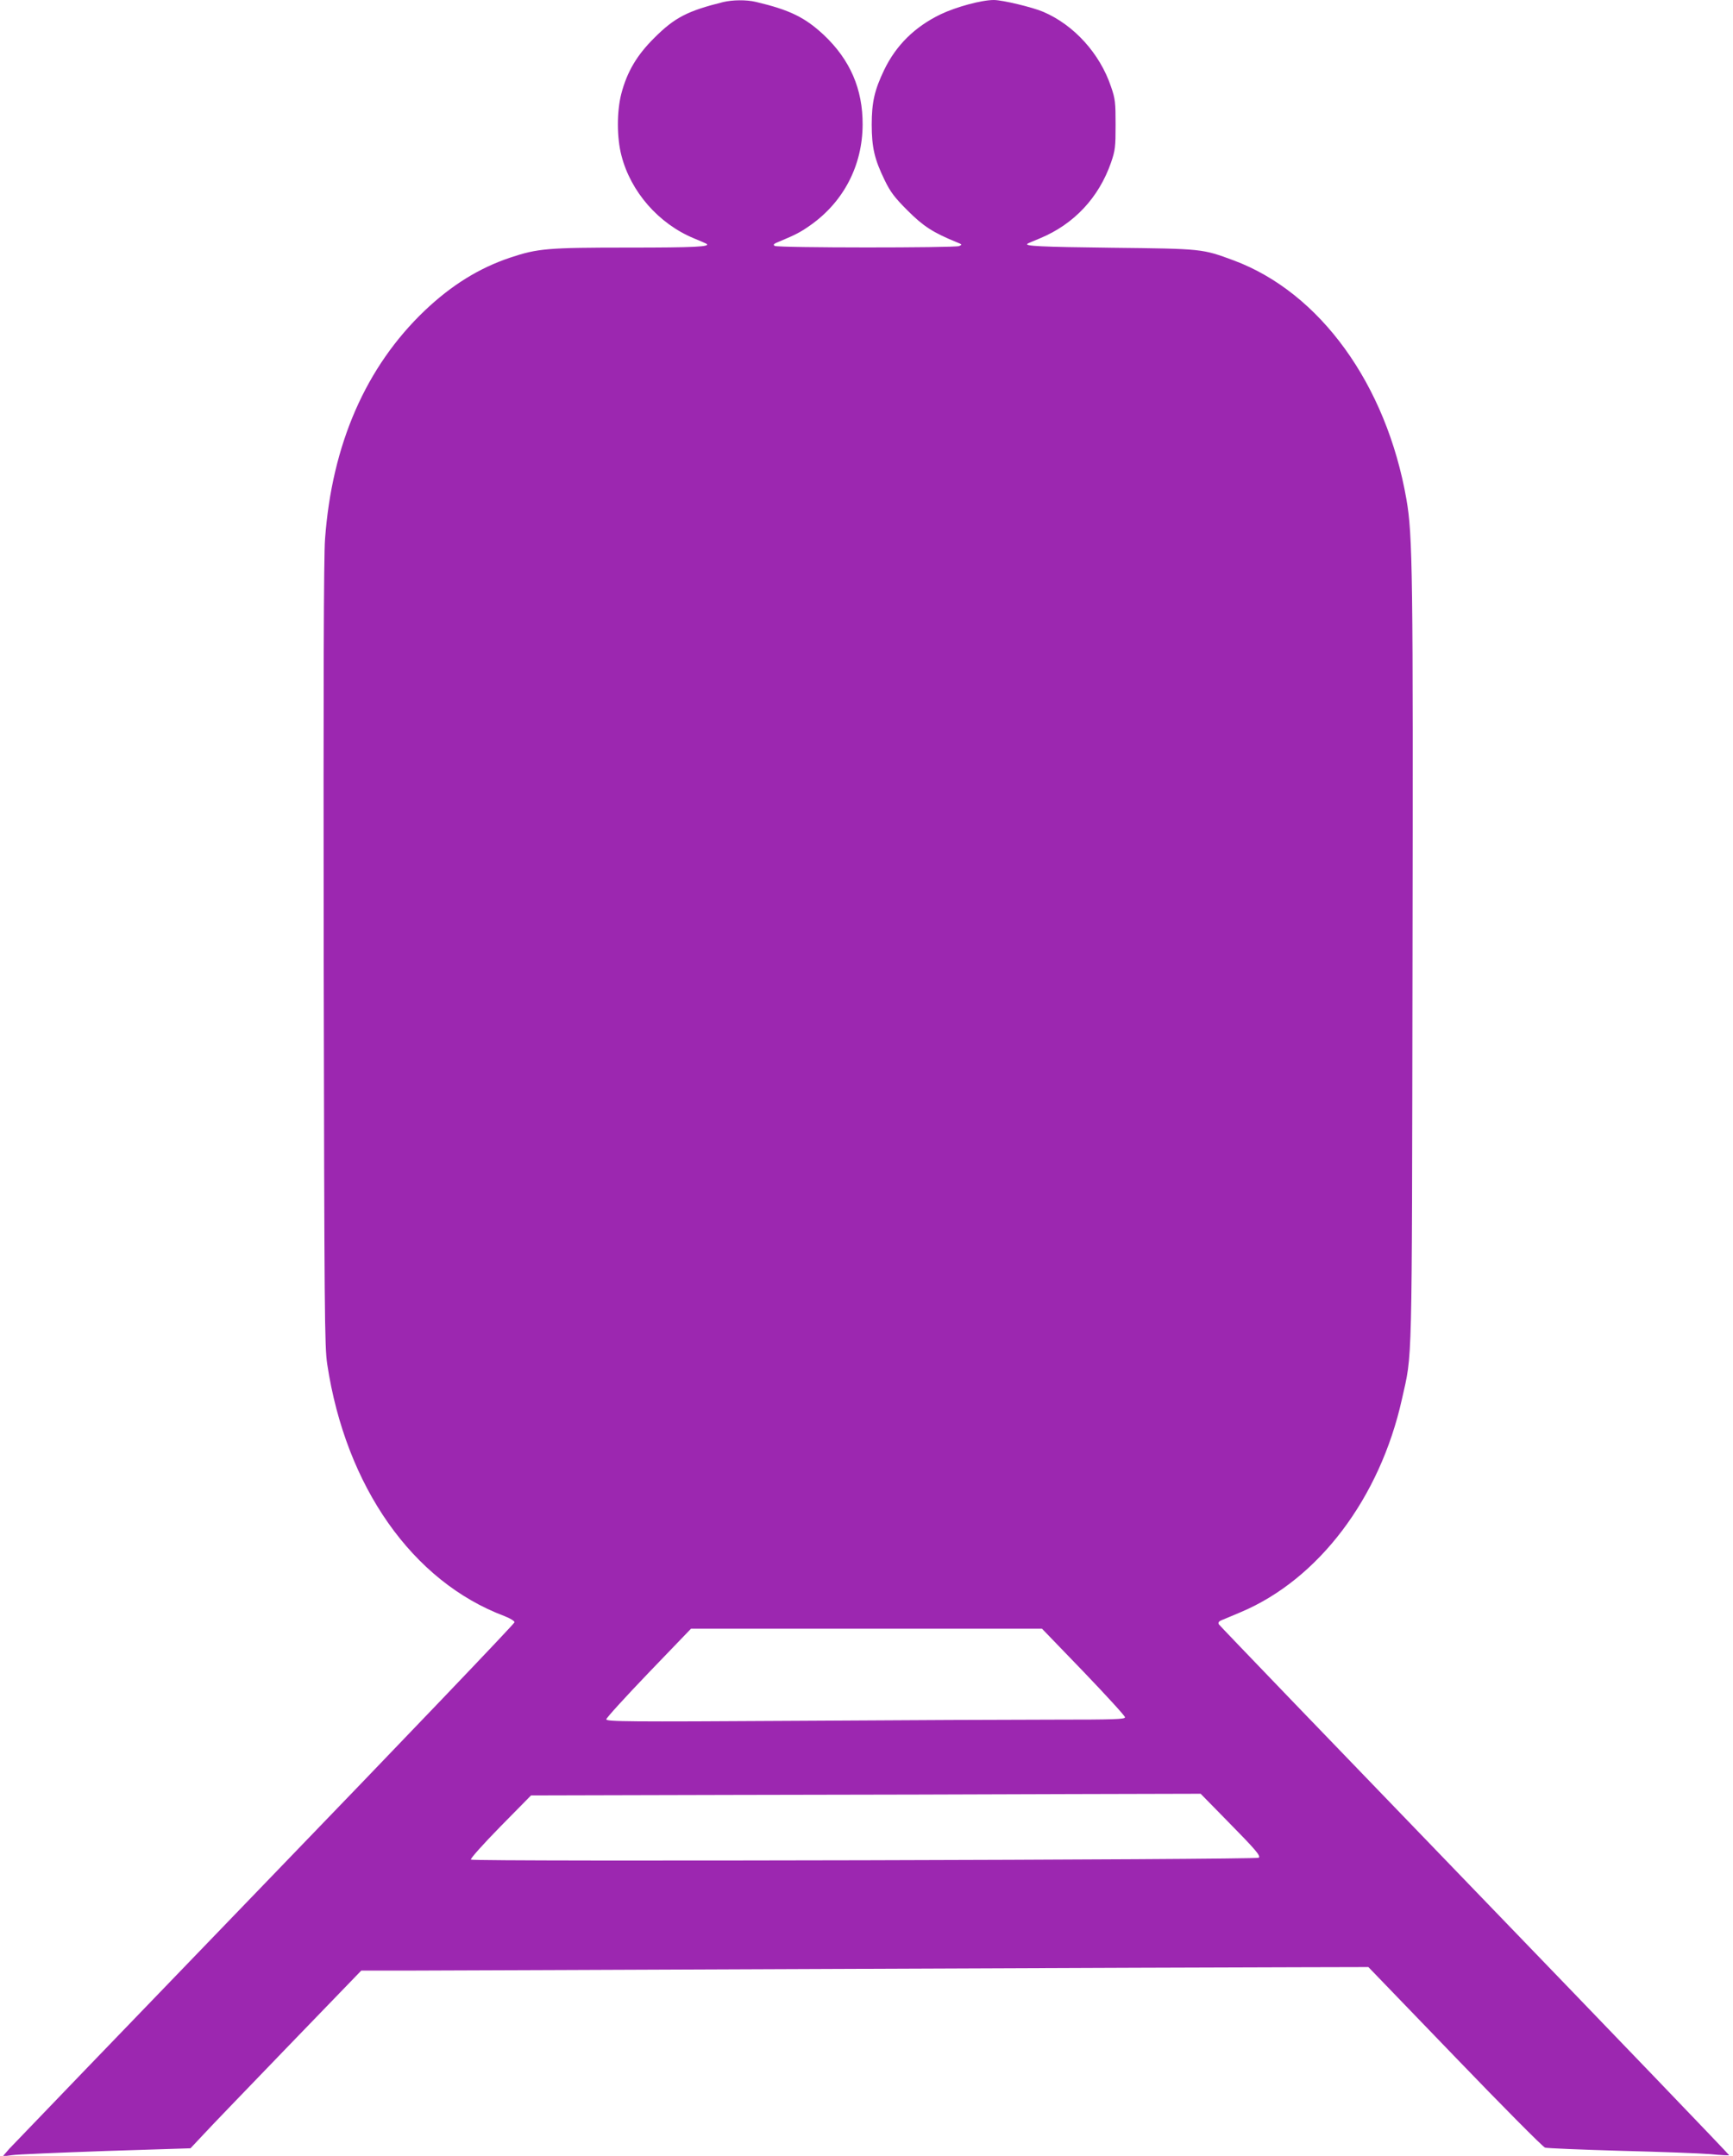 <?xml version="1.0" standalone="no"?>
<!DOCTYPE svg PUBLIC "-//W3C//DTD SVG 20010904//EN"
 "http://www.w3.org/TR/2001/REC-SVG-20010904/DTD/svg10.dtd">
<svg version="1.0" xmlns="http://www.w3.org/2000/svg"
 width="1029pt" height="1280pt" viewBox="0 0 1029 1280"
 preserveAspectRatio="xMidYMid meet">
<g transform="translate(0,1280) scale(0.1,-0.1)"
fill="#9c27b0" stroke="none">
<path d="M4295 12788 c-213 -53 -289 -92 -410 -213 -104 -103 -162 -202 -196
-332 -27 -106 -27 -260 1 -367 55 -214 220 -404 430 -491 36 -15 69 -29 74
-32 29 -18 -67 -23 -460 -23 -484 0 -541 -5 -706 -60 -184 -62 -347 -163 -506
-314 -350 -334 -551 -794 -592 -1356 -8 -100 -10 -871 -8 -2465 4 -2138 5
-2329 21 -2435 110 -726 506 -1290 1052 -1495 35 -14 60 -29 60 -37 0 -8 -666
-705 -1480 -1548 -814 -844 -1498 -1554 -1520 -1578 l-39 -45 54 7 c30 5 281
15 558 25 l503 16 77 82 c42 46 271 283 507 528 l430 445 250 0 c138 0 1298 5
2580 10 1282 5 2514 10 2740 10 l410 1 514 -533 c282 -293 523 -536 535 -539
11 -4 215 -12 451 -19 237 -6 477 -15 534 -20 58 -6 106 -8 108 -6 2 2 -677
709 -1509 1571 -832 862 -1517 1574 -1521 1581 -5 10 -1 17 15 24 13 5 65 27
117 49 460 195 824 675 955 1263 63 283 59 122 63 2588 4 2323 1 2542 -36
2755 -119 683 -513 1228 -1026 1419 -187 69 -183 69 -722 75 -427 5 -522 10
-502 24 2 2 35 16 74 32 202 84 349 241 422 450 25 73 27 93 27 225 0 131 -2
153 -27 225 -66 197 -220 367 -403 445 -63 27 -242 70 -293 70 -73 0 -224 -41
-316 -85 -153 -74 -264 -183 -335 -330 -57 -119 -74 -191 -74 -325 0 -136 17
-207 77 -330 34 -70 58 -102 136 -180 94 -94 151 -131 296 -190 28 -11 28 -13
10 -21 -29 -11 -1077 -11 -1095 1 -11 7 -6 13 25 25 101 42 131 58 190 100
195 139 306 353 307 595 1 211 -74 385 -231 533 -112 104 -201 148 -404 196
-56 13 -136 12 -192 -1z m2139 -9914 c135 -141 246 -262 246 -270 0 -12 -66
-14 -413 -14 -228 0 -921 -3 -1540 -7 -998 -6 -1127 -5 -1127 9 0 8 113 132
251 276 l252 262 1042 0 1042 0 247 -256z m850 -882 c175 -178 202 -210 190
-222 -14 -12 -4671 -24 -4678 -11 -4 6 75 94 175 196 l182 185 1206 3 c663 1
1558 3 1988 5 l782 2 155 -158z"/>
</g>
</svg>
